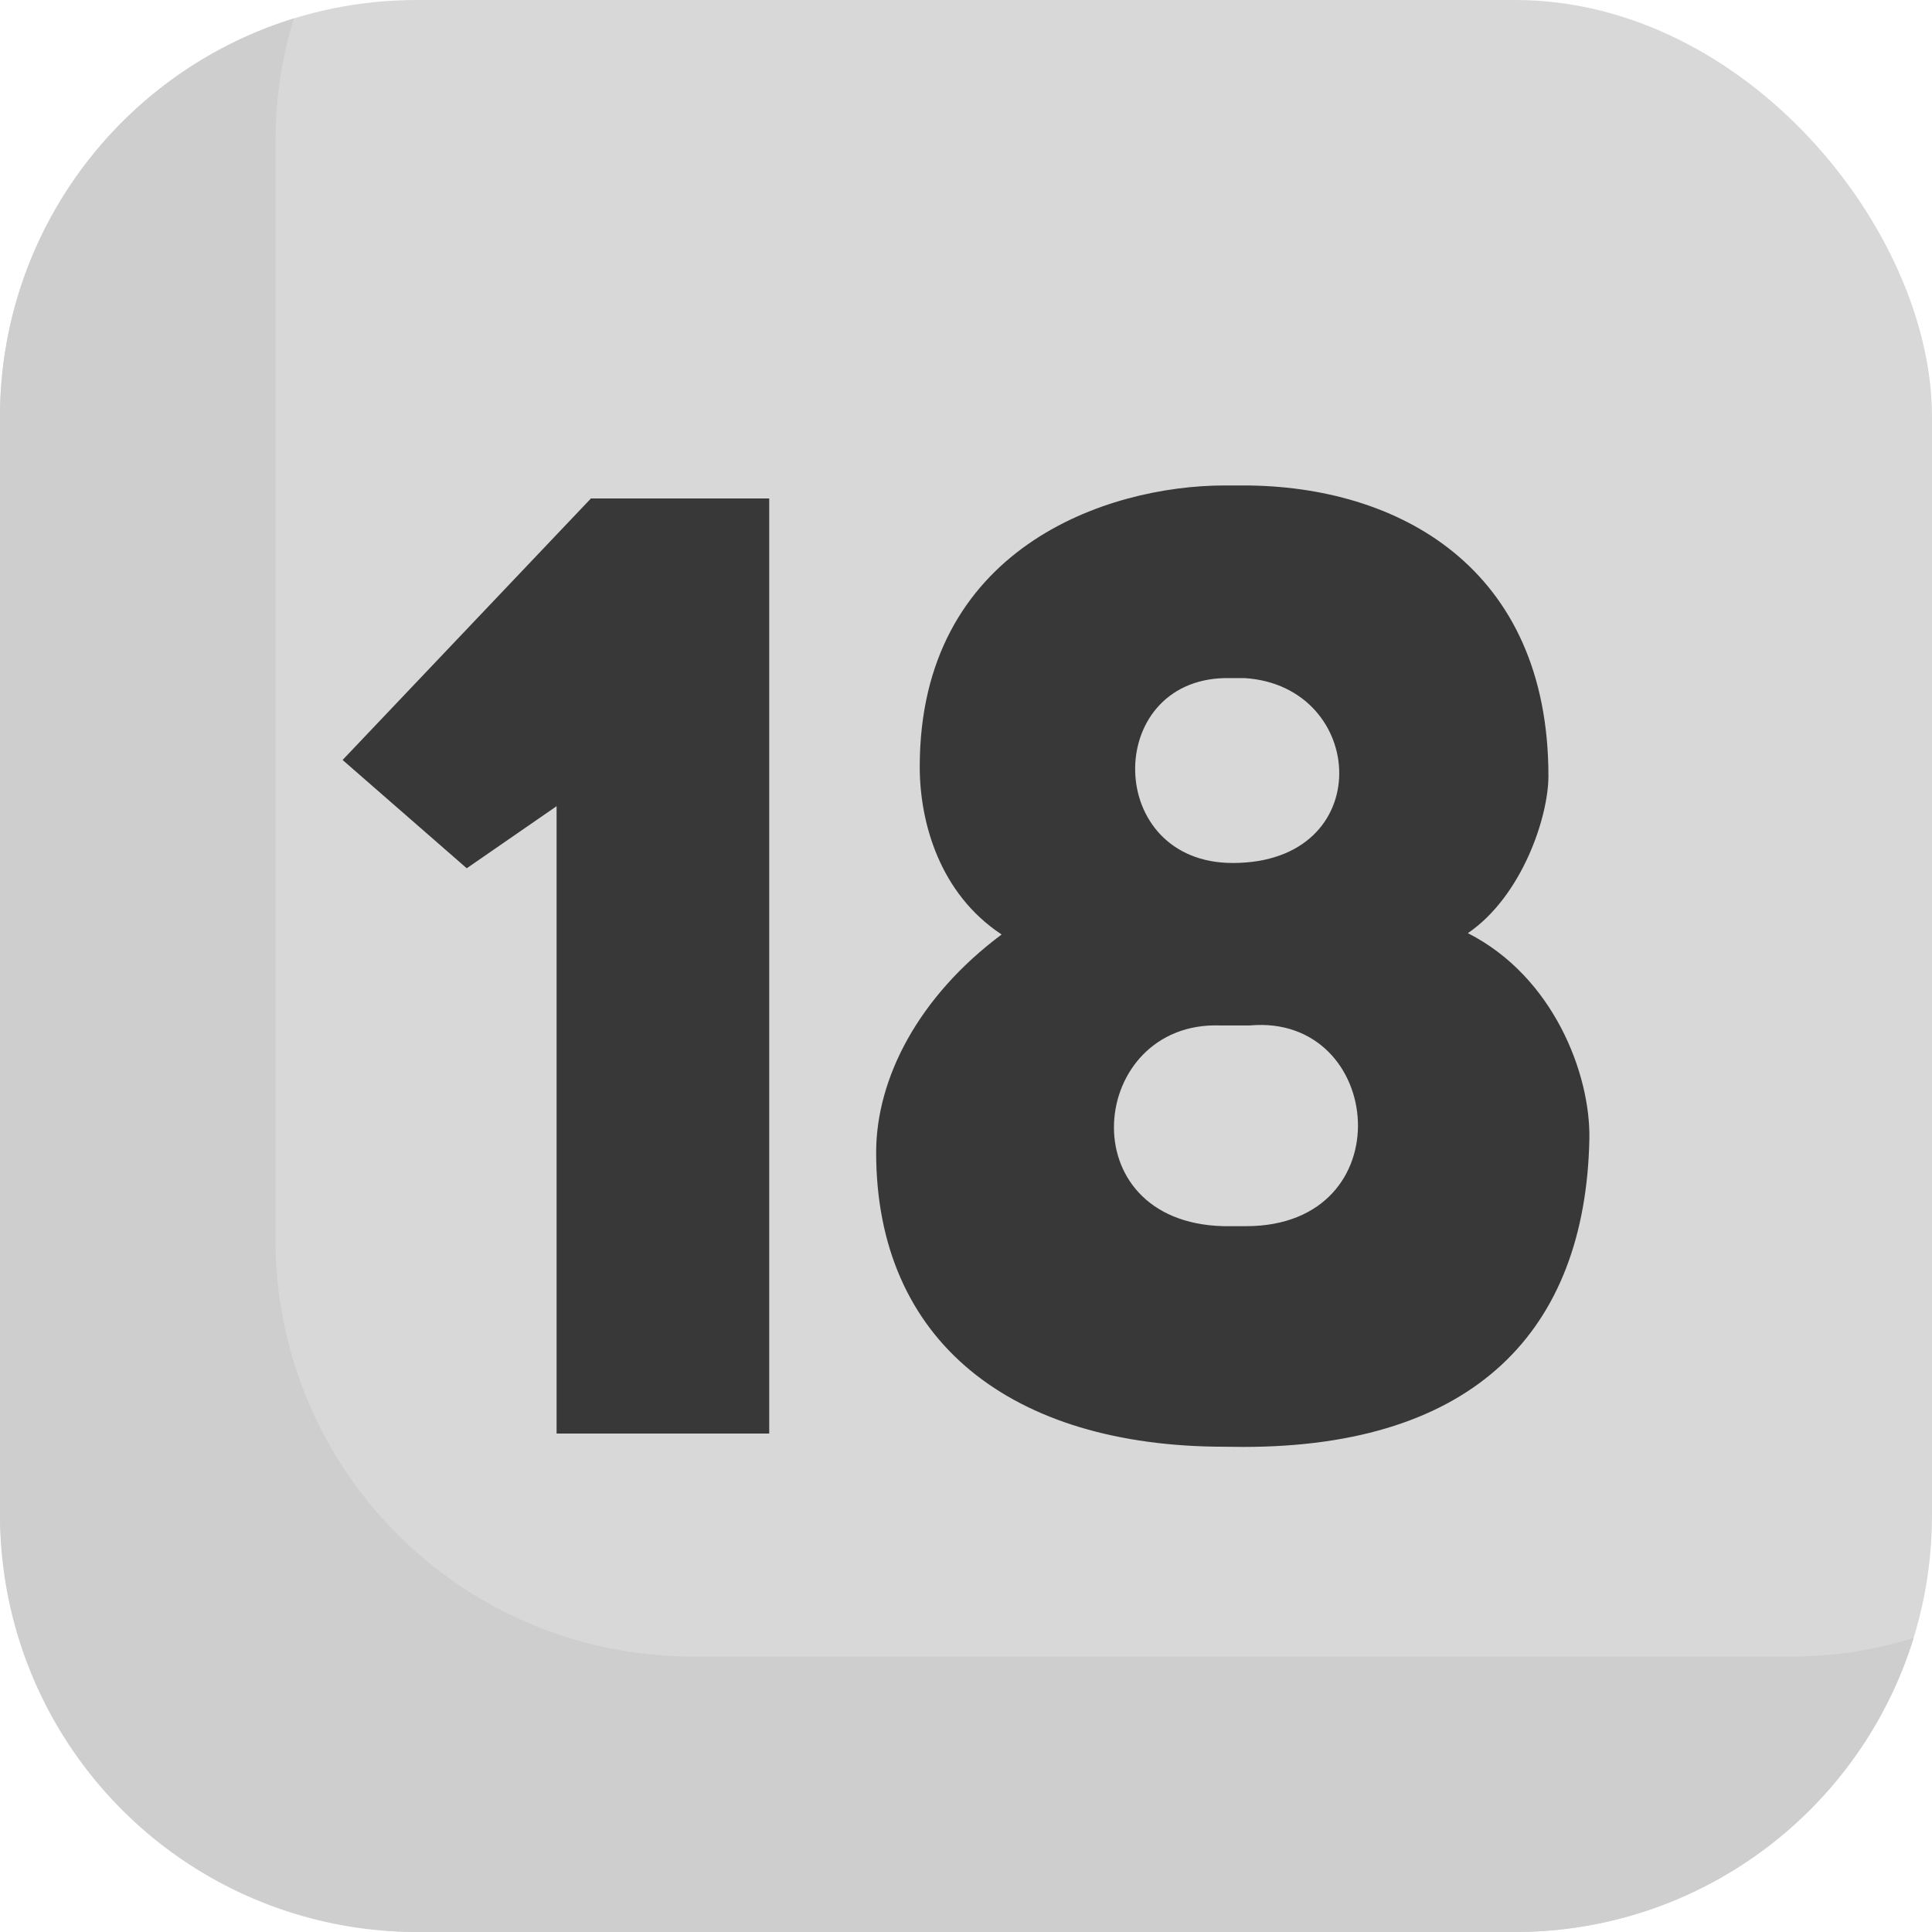 <svg viewBox="0 0 512 512" xmlns="http://www.w3.org/2000/svg"><g id="Layer_2" data-name="Layer 2"><g id="Layer_1-2" data-name="Layer 1"><g id="_18" data-name="18"><rect fill="#d8d8d8" height="512" rx="110.47" width="512"/><path d="m507.11 434.11a110.51 110.51 0 0 1 -105.58 77.89h-291.06a110.47 110.47 0 0 1 -110.47-110.47v-291.06a110.51 110.51 0 0 1 77.89-105.58 110.26 110.26 0 0 0 -4.89 32.58v291.06a110.47 110.47 0 0 0 110.47 110.47h291.06a110.26 110.26 0 0 0 32.58-4.89z" fill="#cecece"/><g fill="#383838"><path d="m147.5 379.9v-166.25l-23.81 16.45-32.9-28.7 65.81-69.3h47.25v247.8z"/><path d="m324.59 383.4c-56.7 0-92.4-28-92.4-78 0-19.6 11.2-41.3 33.25-57.75-16.45-10.85-21.7-29.75-21.7-44.45 0-57.75 49.35-74.55 80.85-74.55h4.9c41 0 80.86 21.7 80.86 77 0 10.85-7 31.85-21.35 41.65 22.75 11.55 32.55 37.45 32.2 54.6-1.05 50.75-30.45 81.55-91.71 81.55zm5.6-58.45c42 0 36.76-56.35 1.05-53.2h-8.05c-34.65-1.05-40.25 52.15 1.05 53.2zm-5.6-145.25c-32.2.7-31.85 49 2.1 49 38.51 0 35.7-46.9 3.16-49z"/></g></g></g></g></svg>